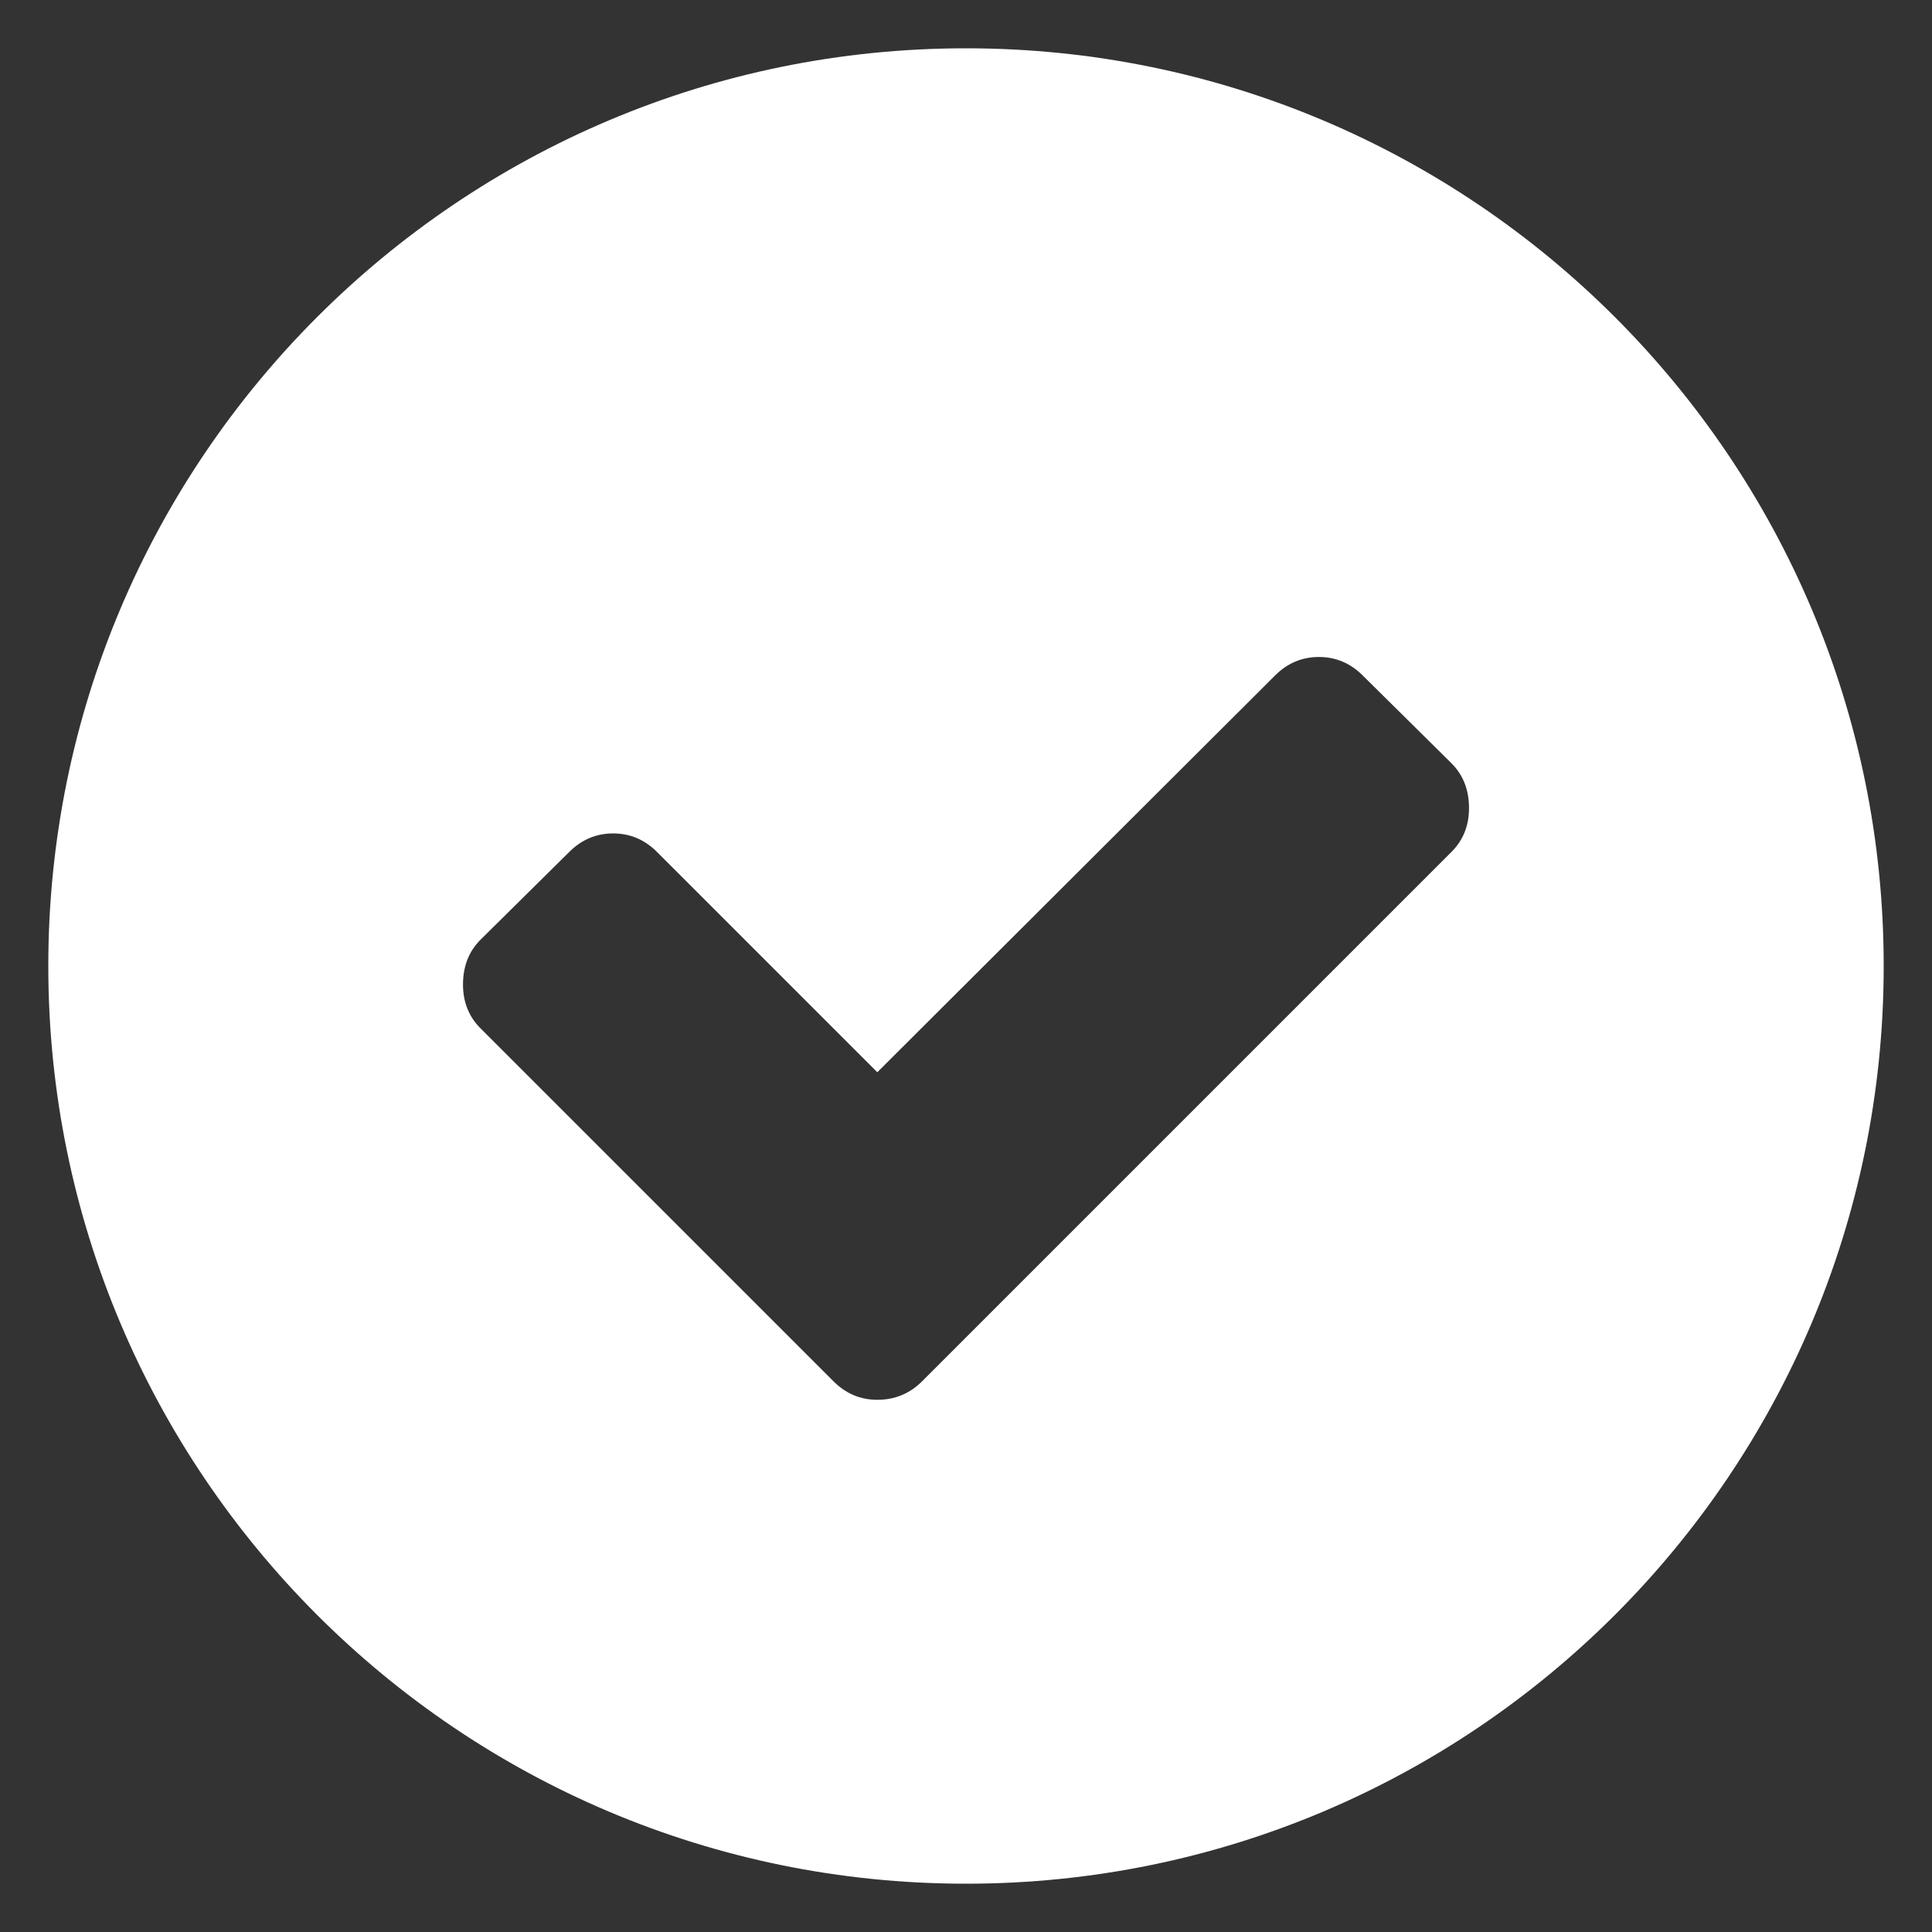 <?xml version="1.0" encoding="utf-8"?>
<!-- Generator: Adobe Illustrator 17.0.0, SVG Export Plug-In . SVG Version: 6.00 Build 0)  -->
<!DOCTYPE svg PUBLIC "-//W3C//DTD SVG 1.1//EN" "http://www.w3.org/Graphics/SVG/1.1/DTD/svg11.dtd">
<svg version="1.1" id="Capa_1" xmlns="http://www.w3.org/2000/svg" xmlns:xlink="http://www.w3.org/1999/xlink" x="0px" y="0px"
	 width="1133.858px" height="1133.858px" viewBox="0 0 1133.858 1133.858" enable-background="new 0 0 1133.858 1133.858"
	 xml:space="preserve">
<rect x="0" y="0" width="1133.858" height="1133.858" fill="#333333" stroke="none"/>
<g display="none">
	<g display="inline">
		<g>
			<path d="M1326.18,39.126C1302.632,15.578,1270.113,1,1235.351,1H759.899c-35.883,0-67.281,14.578-90.829,38.126
				s-38.126,56.067-38.126,90.829v740.09c0,34.762,14.578,67.281,37.005,90.829C691.497,984.422,724.016,999,758.778,999h476.573
				c35.883,0,67.281-14.578,90.829-38.126s38.126-56.067,38.126-90.829v-740.09C1364.306,94.072,1349.728,62.674,1326.18,39.126z
				 M1313.845,870.045c0,22.427-8.971,42.611-23.548,57.189c-14.578,14.578-34.762,23.548-57.189,23.548H757.656
				c-22.427,0-42.611-8.971-57.189-23.548s-23.548-34.762-23.548-57.189v-740.09c0-22.427,8.971-42.611,24.67-57.189
				c14.578-14.578,34.762-23.548,57.189-23.548h474.33c22.427,0,42.611,8.971,57.189,23.548s23.548,34.762,23.548,57.189V870.045z"
				/>
			<path d="M996.504,431.598c-65.038,0-124.47,26.912-167.081,69.524c-42.611,42.611-69.524,102.043-69.524,167.081
				s26.912,124.47,69.524,167.081c42.611,42.611,102.043,69.524,167.081,69.524s124.47-26.912,167.081-69.524
				c42.611-42.611,69.524-102.043,69.524-167.081s-26.912-124.47-69.524-167.081C1120.973,458.51,1061.542,431.598,996.504,431.598z
				 M1131.065,802.764c-34.762,34.762-81.858,56.067-134.562,56.067s-99.8-21.306-134.562-56.067
				c-34.762-34.762-56.067-81.858-56.067-134.562c0-52.703,21.306-99.8,56.067-134.562c34.762-34.762,81.858-56.067,134.562-56.067
				s99.8,21.306,134.562,56.067c34.762,34.762,56.067,81.858,56.067,134.562S1165.827,768.002,1131.065,802.764z"/>
			<path d="M996.504,314.978c19.063,0,35.883-7.849,48.218-20.184c12.335-12.335,20.184-29.155,20.184-48.218
				c0-17.942-7.849-34.762-19.063-47.097l-1.121-1.121c-12.335-12.335-29.155-20.184-48.218-20.184s-35.883,7.849-48.218,20.184
				c-12.335,12.335-20.184,29.155-20.184,48.218s7.849,35.883,20.184,48.218C960.62,307.128,977.441,314.978,996.504,314.978z
				 M980.805,230.876c4.485-4.485,10.092-6.728,15.699-6.728c6.728,0,11.214,2.243,15.699,6.728s6.728,10.092,6.728,15.699
				c0,6.728-3.364,12.335-6.728,15.699c-4.485,4.485-10.092,6.728-15.699,6.728c-6.728,0-11.214-2.243-15.699-6.728
				s-6.728-10.092-6.728-15.699C974.077,239.847,976.319,235.362,980.805,230.876z"/>
			<path d="M996.504,397.957c41.49,0,79.616-17.942,106.528-44.854c28.034-26.912,44.854-65.038,44.854-106.528
				s-17.942-78.494-44.854-106.528s-65.038-44.854-106.528-44.854c-41.49,0-79.616,16.82-106.528,44.854
				c-28.034,26.912-44.854,65.038-44.854,106.528s17.942,79.616,44.854,106.528C916.888,381.137,955.014,397.957,996.504,397.957z
				 M922.495,172.566c19.063-19.063,44.854-30.276,74.009-30.276s54.946,11.213,74.009,30.276s30.276,44.854,30.276,74.009
				s-11.214,54.946-30.276,74.009c-19.063,19.063-44.854,30.276-74.009,30.276s-54.946-11.213-74.009-30.276
				c-19.063-19.063-30.276-44.854-30.276-74.009S903.432,191.629,922.495,172.566z"/>
			<path d="M996.504,532.519c-37.004,0-70.645,15.699-95.315,39.247c-23.548,24.67-39.247,58.31-39.247,95.315
				c0,37.004,14.578,70.645,39.247,95.315c24.67,24.67,58.31,39.247,95.315,39.247s70.645-14.578,95.315-39.247
				s39.247-58.31,39.247-95.315s-14.578-70.645-39.247-95.315S1033.508,532.519,996.504,532.519z M1059.299,730.998
				c-15.699,15.699-38.126,25.791-62.796,25.791s-47.097-10.092-62.795-25.791c-15.699-15.699-25.791-38.126-25.791-62.796
				c0-24.67,10.092-47.097,25.791-62.795c15.699-15.698,38.126-25.791,62.795-25.791c24.669,0,47.097,10.092,62.796,25.791
				c15.699,15.699,25.791,38.126,25.791,62.795C1085.09,692.872,1074.998,715.299,1059.299,730.998z"/>
		</g>
	</g>
</g>
<g display="none">
	<g display="inline">
		<g>
			<path d="M1408.615,259.217h-264.004c-6.905-62.043-52.311-112.48-111.724-127.095l107.877-107.877L1117.519,1L997.625,120.894
				L927.05,50.319l-23.246,23.246l58.558,58.558c-59.413,14.615-104.819,65.052-111.724,127.095H586.635
				c-45.324,0-82.198,36.874-82.198,82.198v493.189c0,39.685,28.293,72.893,65.758,80.538v34.54
				c0,27.191,22.128,49.319,49.319,49.319s49.319-22.128,49.319-49.319v-32.879h657.585v32.879
				c0,27.191,22.128,49.319,49.319,49.319s49.319-22.128,49.319-49.319v-34.54c37.466-7.644,65.759-40.836,65.759-80.538v-493.19
				C1490.814,296.091,1453.939,259.217,1408.615,259.217z M997.625,160.579c57.851,0,105.74,42.957,113.762,98.638H883.863
				C891.885,203.536,939.774,160.579,997.625,160.579z M635.953,949.681c0,9.058-7.381,16.44-16.44,16.44
				c-9.059,0-16.44-7.381-16.44-16.44v-32.879h32.879L635.953,949.681L635.953,949.681z M1392.176,949.681
				c0,9.058-7.381,16.44-16.44,16.44s-16.44-7.381-16.44-16.44v-32.879h32.879L1392.176,949.681L1392.176,949.681z
				 M1457.934,834.604c0,27.191-22.128,49.319-49.319,49.319h-65.759H652.393h-65.758c-27.191,0-49.319-22.128-49.319-49.319
				V341.415c0-27.191,22.128-49.319,49.319-49.319h821.981c27.191,0,49.319,22.128,49.319,49.319L1457.934,834.604L1457.934,834.604
				z"/>
		</g>
	</g>
	<g display="inline">
		<g>
			<path d="M1244.219,324.976H586.635c-9.075,0-16.44,7.365-16.44,16.44v493.189c0,9.075,7.365,16.44,16.44,16.44h657.585
				c9.075,0,16.44-7.365,16.44-16.44v-493.19C1260.659,332.341,1253.294,324.976,1244.219,324.976z M1227.78,818.164H603.074
				v-75.359l37.614,37.663c3.091,3.091,7.266,4.817,11.639,4.817c4.356,0,8.549-1.726,11.639-4.817l54.086-54.119l54.119,54.119
				c3.074,3.091,7.25,4.817,11.606,4.817c4.356,0,8.549-1.726,11.623-4.817l54.119-54.119l54.119,54.119
				c6.165,6.165,17.081,6.165,23.246,0l54.119-54.119l54.119,54.119c3.074,3.091,7.266,4.817,11.623,4.817s8.549-1.726,11.623-4.817
				l54.136-54.136l54.234,54.152c6.428,6.411,16.801,6.411,23.229,0l37.811-37.745v75.425H1227.78z M1227.78,696.264l-49.417,49.335
				l-54.234-54.152c-6.428-6.411-16.818-6.411-23.246,0l-54.136,54.119l-54.119-54.119c-6.165-6.165-17.081-6.165-23.246,0
				l-54.119,54.119l-54.119-54.119c-3.074-3.074-7.25-4.8-11.606-4.8c-4.357,0-8.549,1.726-11.623,4.817l-54.119,54.119
				l-54.136-54.119c-6.165-6.165-17.081-6.148-23.262,0l-54.086,54.119l-49.237-49.302v-52.114l37.614,37.663
				c3.091,3.091,7.266,4.817,11.639,4.817c4.356,0,8.549-1.726,11.639-4.817l54.086-54.119l54.119,54.119
				c3.074,3.091,7.25,4.817,11.606,4.817c4.356,0,8.549-1.726,11.623-4.817l54.119-54.119l54.119,54.119
				c6.165,6.165,17.081,6.165,23.246,0l54.119-54.119l54.119,54.119c3.074,3.091,7.266,4.817,11.623,4.817s8.549-1.726,11.623-4.817
				l54.136-54.136l54.234,54.152c6.428,6.411,16.801,6.411,23.229,0l37.811-37.745L1227.78,696.264L1227.78,696.264z
				 M1227.78,597.627l-49.417,49.335l-54.234-54.152c-6.428-6.411-16.818-6.411-23.246,0l-54.136,54.119l-54.119-54.119
				c-6.165-6.165-17.081-6.165-23.246,0l-54.119,54.119l-54.119-54.119c-3.074-3.074-7.25-4.8-11.606-4.8
				c-4.357,0-8.549,1.726-11.623,4.817l-54.119,54.119l-54.136-54.119c-6.165-6.165-17.081-6.148-23.262,0l-54.086,54.119
				l-49.237-49.302V545.53l37.614,37.663c3.091,3.091,7.266,4.817,11.639,4.817c4.356,0,8.549-1.726,11.639-4.817l54.086-54.119
				l54.119,54.119c3.074,3.091,7.25,4.817,11.606,4.817c4.356,0,8.549-1.726,11.623-4.817l54.119-54.119l54.119,54.119
				c6.165,6.165,17.081,6.165,23.246,0l54.119-54.119l54.119,54.119c3.074,3.091,7.266,4.817,11.623,4.817s8.549-1.726,11.623-4.817
				l54.136-54.136l54.234,54.152c6.428,6.411,16.801,6.411,23.229,0l37.811-37.745L1227.78,597.627L1227.78,597.627z
				 M1227.78,498.989l-49.417,49.335l-54.234-54.152c-6.428-6.411-16.818-6.411-23.246,0l-54.136,54.119l-54.119-54.119
				c-6.165-6.165-17.081-6.165-23.246,0l-54.119,54.119l-54.119-54.119c-3.074-3.074-7.25-4.8-11.606-4.8
				c-4.357,0-8.549,1.726-11.623,4.817l-54.119,54.119l-54.136-54.119c-6.165-6.165-17.081-6.165-23.262,0l-54.086,54.119
				l-49.237-49.302v-52.114l37.614,37.663c3.091,3.091,7.266,4.817,11.639,4.817c4.356,0,8.549-1.726,11.639-4.817l54.086-54.119
				l54.119,54.119c3.074,3.091,7.25,4.817,11.606,4.817c4.356,0,8.549-1.726,11.623-4.817l54.119-54.119l54.119,54.119
				c6.165,6.165,17.081,6.165,23.246,0l54.119-54.119l54.119,54.119c3.074,3.091,7.266,4.817,11.623,4.817s8.549-1.726,11.623-4.817
				l54.136-54.136l54.234,54.152c6.428,6.411,16.801,6.411,23.229,0l37.811-37.745L1227.78,498.989L1227.78,498.989z
				 M1227.78,400.351l-49.417,49.335l-54.234-54.152c-6.428-6.411-16.818-6.411-23.246,0l-54.136,54.119l-54.119-54.119
				c-6.165-6.165-17.081-6.165-23.246,0l-54.119,54.119l-54.119-54.119c-3.074-3.074-7.25-4.8-11.606-4.8
				c-4.357,0-8.549,1.726-11.623,4.817l-54.119,54.119l-54.136-54.119c-6.165-6.165-17.081-6.148-23.262,0l-54.086,54.119
				l-49.237-49.302v-42.513h624.706L1227.78,400.351L1227.78,400.351z"/>
		</g>
	</g>
	<g display="inline">
		<g>
			<path d="M1359.297,341.415c-36.266,0-65.759,29.493-65.759,65.758c0,36.265,29.493,65.758,65.759,65.758
				s65.758-29.493,65.758-65.758C1425.055,370.908,1395.562,341.415,1359.297,341.415z M1326.417,407.174
				c0-18.133,14.746-32.879,32.879-32.879c2.926,0,5.704,0.51,8.401,1.233l-40.063,40.063
				C1326.927,412.878,1326.417,410.1,1326.417,407.174z M1359.297,440.053c-2.926,0-5.705-0.51-8.401-1.233l40.063-40.063
				c0.707,2.713,1.217,5.491,1.217,8.417C1392.176,425.307,1377.429,440.053,1359.297,440.053z"/>
		</g>
	</g>
	<g display="inline">
		<g>
			<path d="M1359.297,505.811c-36.266,0-65.759,29.493-65.759,65.758c0,36.266,29.493,65.758,65.759,65.758
				s65.758-29.493,65.758-65.758S1395.562,505.811,1359.297,505.811z M1359.297,604.449c-12.116,0-22.604-6.658-28.309-16.44h56.618
				C1381.901,597.791,1371.413,604.449,1359.297,604.449z M1330.988,555.13c5.705-9.782,16.193-16.44,28.309-16.44
				s22.604,6.658,28.309,16.44H1330.988z"/>
		</g>
	</g>
	<g display="inline">
		<g>
			<rect x="1293.538" y="686.647" width="131.517" height="32.879"/>
		</g>
	</g>
	<g display="inline">
		<g>
			<rect x="1293.538" y="752.406" width="131.517" height="32.879"/>
		</g>
	</g>
	<g display="inline">
		<g>
			<rect x="1293.538" y="818.164" width="131.517" height="32.879"/>
		</g>
	</g>
</g>
<g display="none">
	<path display="inline" d="M1374.882,442.863c-3.006-23.096-14.828-43.639-33.287-57.843
		c-38.099-29.323-92.964-22.18-122.303,15.948l-37.995,49.5V88.199c-0.003-48.082-39.122-87.198-87.201-87.198
		s-87.198,39.115-87.198,87.198v164.234c-12.44-6.844-26.717-10.75-41.892-10.75c-25.556,0-48.581,11.051-64.545,28.63
		c-15.964-17.575-38.989-28.63-64.545-28.63c-15.174,0-29.452,3.903-41.892,10.75v-85.916c0-48.082-39.118-87.198-87.198-87.198
		c-48.08,0-87.204,39.118-87.204,87.198v475.216c0,83.447,36.601,158.499,94.573,209.98c-0.003,0.133-0.019,0.262-0.019,0.395
		v124.238c0,12.511,10.142,22.653,22.653,22.653h327.257c12.511,0,22.653-10.142,22.653-22.653V852.107
		c0-0.074-0.01-0.146-0.01-0.22c10.042-8.909,19.517-18.572,28.316-28.983c0.227-0.269,0.45-0.54,0.66-0.822L1357.518,507.3
		C1371.723,488.845,1377.888,465.959,1374.882,442.863z M965.003,286.991c23.099,0,41.892,18.792,41.892,41.892v109.941v43.157
		c0,23.099-18.795,41.892-41.892,41.892c-23.096,0-41.892-18.792-41.892-41.892V328.88
		C923.112,305.784,941.907,286.991,965.003,286.991z M835.914,286.991c23.099,0,41.892,18.792,41.892,41.892v153.101
		c0,23.099-18.795,41.892-41.892,41.892c-23.096,0-41.892-18.792-41.892-41.892v-48.137V328.883
		C794.019,305.784,812.814,286.991,835.914,286.991z M1041.434,953.696H759.483V884.54c41.461,24.164,89.628,38.031,140.976,38.031
		c50.183,0,98.65-13.349,140.976-37.931L1041.434,953.696L1041.434,953.696z M1321.602,479.687l-241.496,314.371
		c-44.885,52.882-110.336,83.201-179.647,83.201c-129.872,0-235.529-105.656-235.529-235.529V166.517
		c0-23.1,18.795-41.892,41.892-41.892s41.892,18.792,41.892,41.892V328.88v104.964v48.137c0,48.082,39.118,87.198,87.198,87.198
		c25.556,0,48.581-11.051,64.545-28.63c15.964,17.575,38.989,28.63,64.545,28.63c48.079,0,87.198-39.115,87.198-87.198v-43.157
		V328.883V88.199c0-23.1,18.795-41.892,41.892-41.892s41.892,18.792,41.892,41.892V517.18c0,9.705,6.181,18.329,15.368,21.449
		c9.191,3.123,19.346,0.039,25.255-7.657l78.599-102.401c14.09-18.31,40.452-21.737,58.752-7.65
		c8.867,6.822,14.546,16.692,15.993,27.789C1331.401,459.807,1328.437,470.804,1321.602,479.687z"/>
</g>
<path fill="#FFFFFF" d="M566.929,28.346c-297.451,0-538.583,241.132-538.583,538.583s241.132,538.583,538.583,538.583
	s538.583-241.132,538.583-538.583S864.38,28.346,566.929,28.346z M851.83,499.993L541.188,810.638
	c-7.248,7.254-16.014,10.877-26.318,10.877c-9.915,0-18.493-3.623-25.743-10.877L282.02,603.543
	c-6.857-6.871-10.294-15.435-10.294-25.743c0-10.676,3.425-19.455,10.294-26.322l52.061-51.484
	c7.256-7.246,15.826-10.869,25.749-10.869c9.923,0,18.505,3.625,25.749,10.869l129.297,129.292l233.415-232.842
	c7.248-7.248,15.826-10.873,25.743-10.873c9.909,0,18.501,3.625,25.743,10.873l52.061,51.492c6.877,6.861,10.3,15.632,10.3,26.308
	C862.138,484.546,858.716,493.128,851.83,499.993z"/>
</svg>
